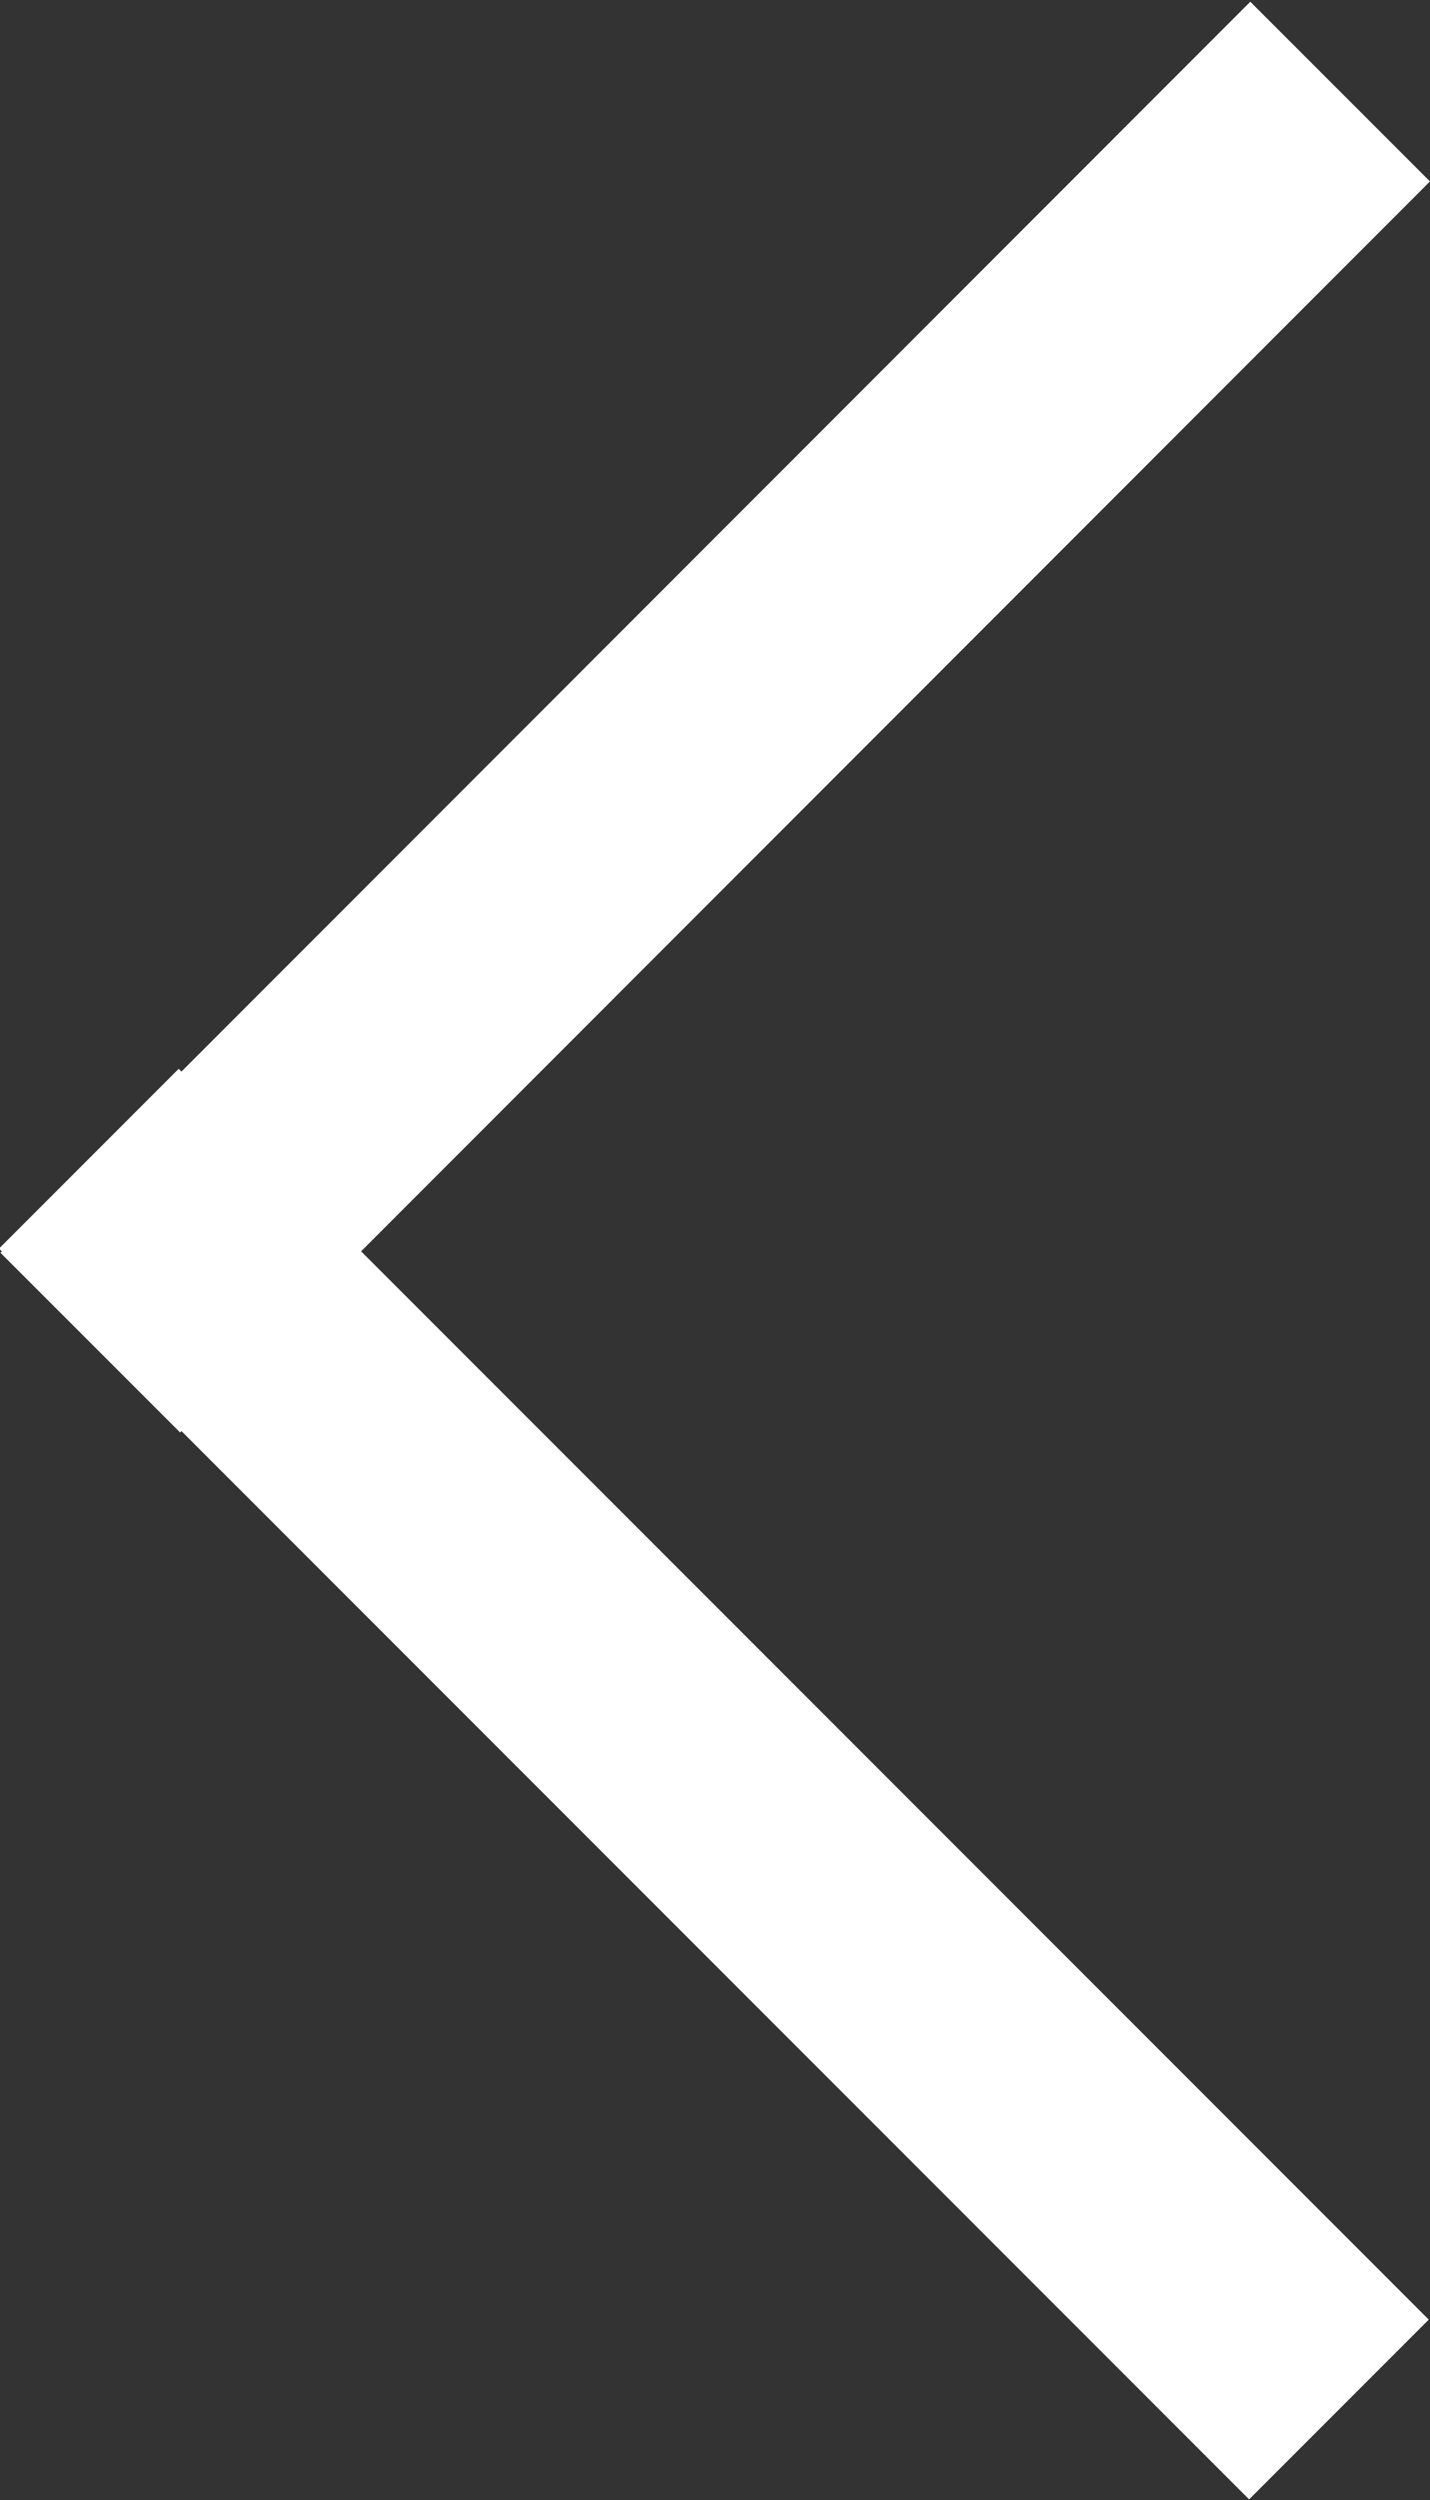 <svg xmlns="http://www.w3.org/2000/svg" viewBox="0 0 5.46 9.54"><rect x="0" y="0" width="5.46" height="9.54" fill="#333333" stroke="none"/><defs><style>.cls-1{fill:#fff;}</style></defs><g id="Layer_2" data-name="Layer 2"><g id="Layer_1-2" data-name="Layer 1"><rect class="cls-1" x="2.25" y="3.43" width="0.97" height="6.75" transform="translate(-4.02 3.93) rotate(-45)"/><rect class="cls-1" x="-0.65" y="2.25" width="6.75" height="0.97" transform="translate(-1.13 2.73) rotate(-45.01)"/></g></g></svg>